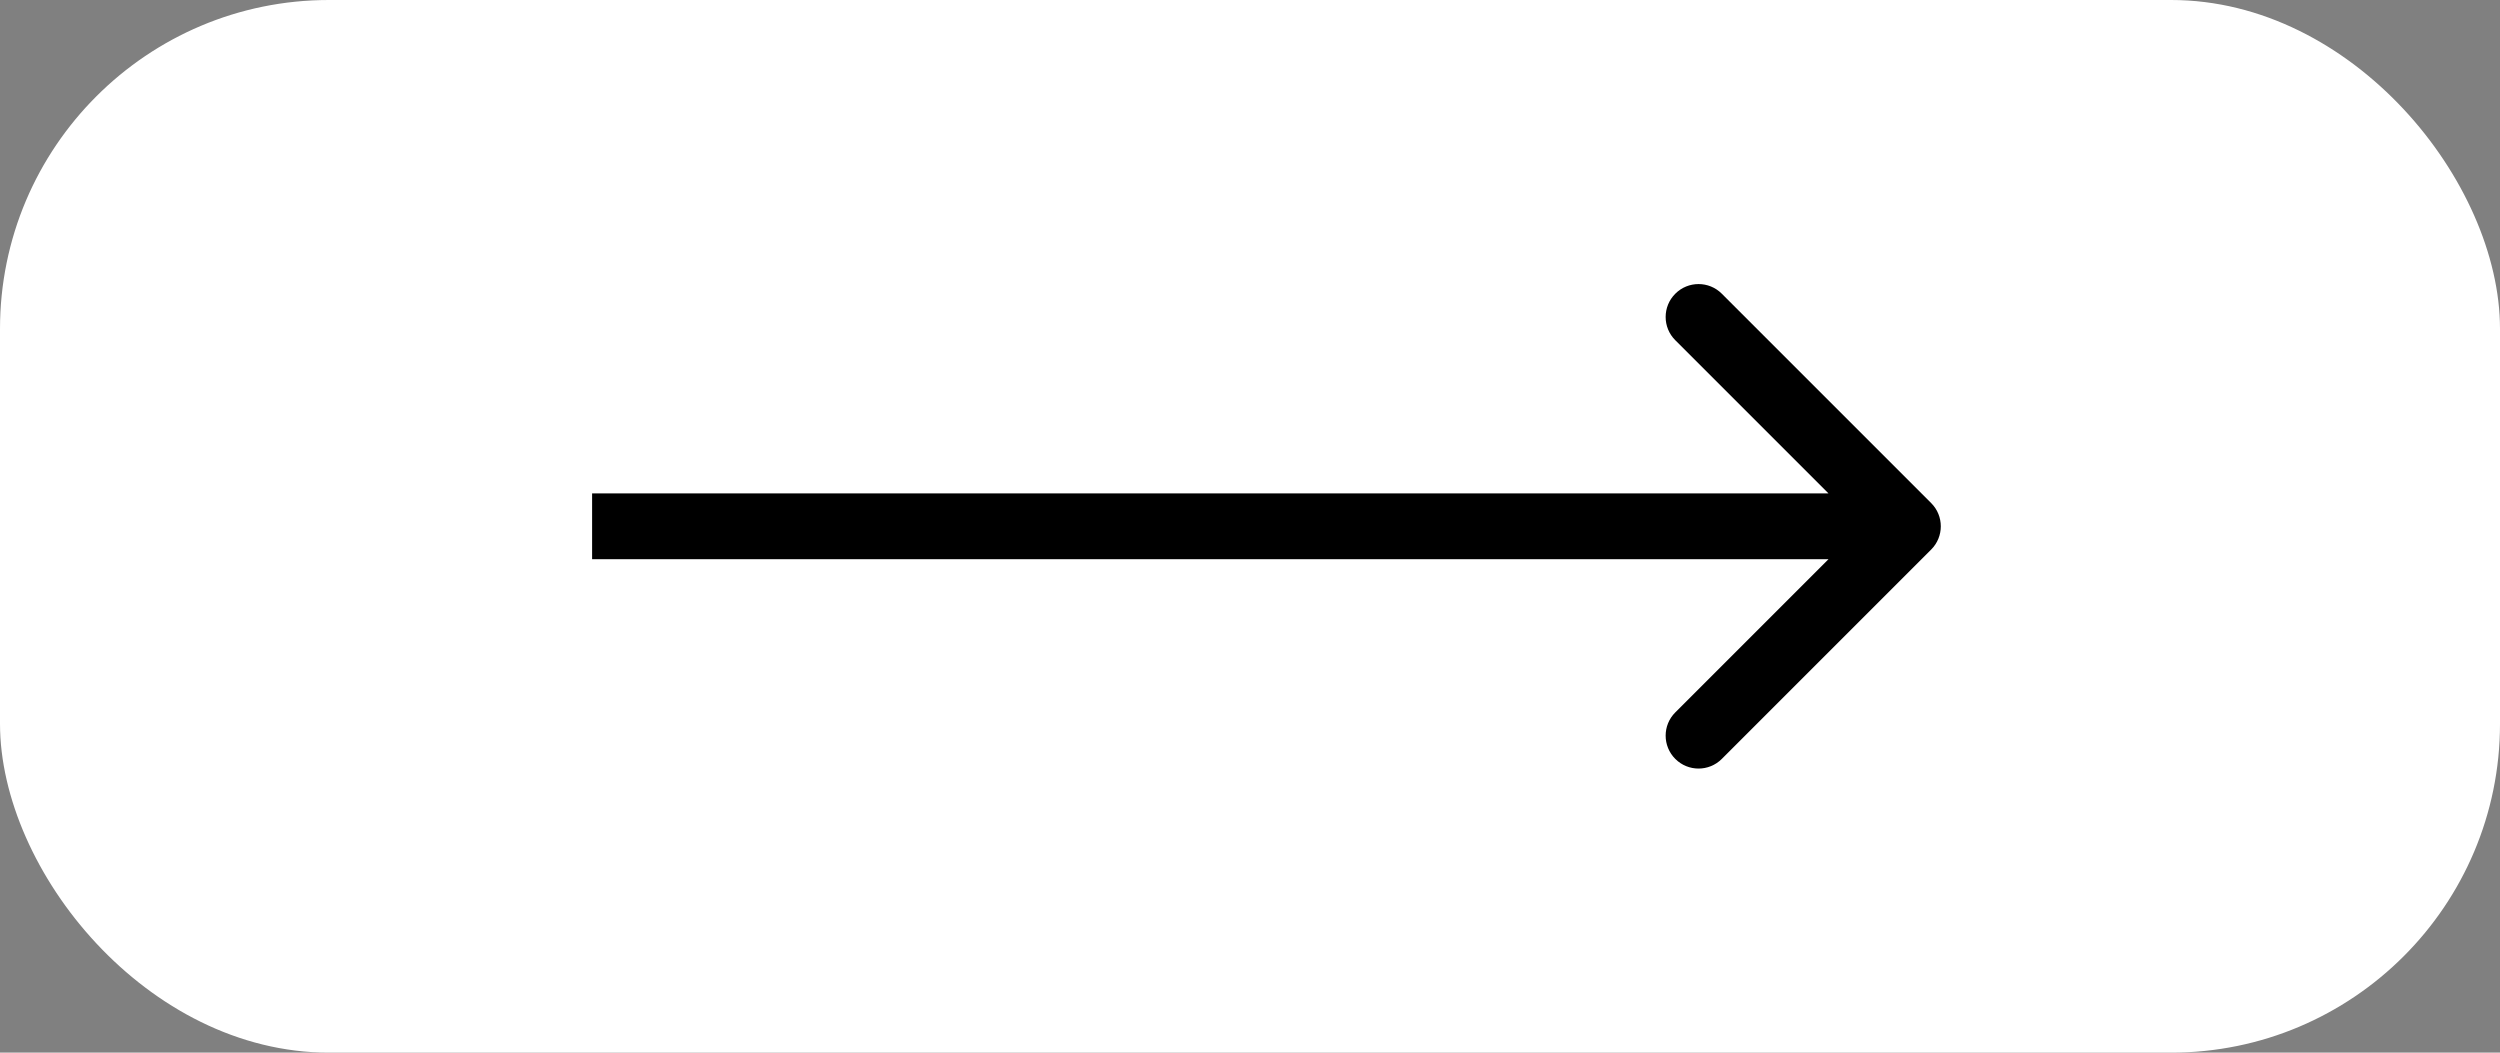 <?xml version="1.0"?>
<svg xmlns="http://www.w3.org/2000/svg" width="76" height="32" viewBox="0 0 76 32" fill="none">
<rect x="0" y="0" width="76" height="32" fill="#808080" stroke="none"/>
<rect width="76" height="32" rx="10" fill="white"/>
<path d="M58.707 16.707C59.098 16.317 59.098 15.683 58.707 15.293L52.343 8.929C51.953 8.538 51.319 8.538 50.929 8.929C50.538 9.319 50.538 9.953 50.929 10.343L56.586 16L50.929 21.657C50.538 22.047 50.538 22.68 50.929 23.071C51.319 23.462 51.953 23.462 52.343 23.071L58.707 16.707ZM18 16V17H58V16V15H18V16Z" fill="black"/>
</svg>
